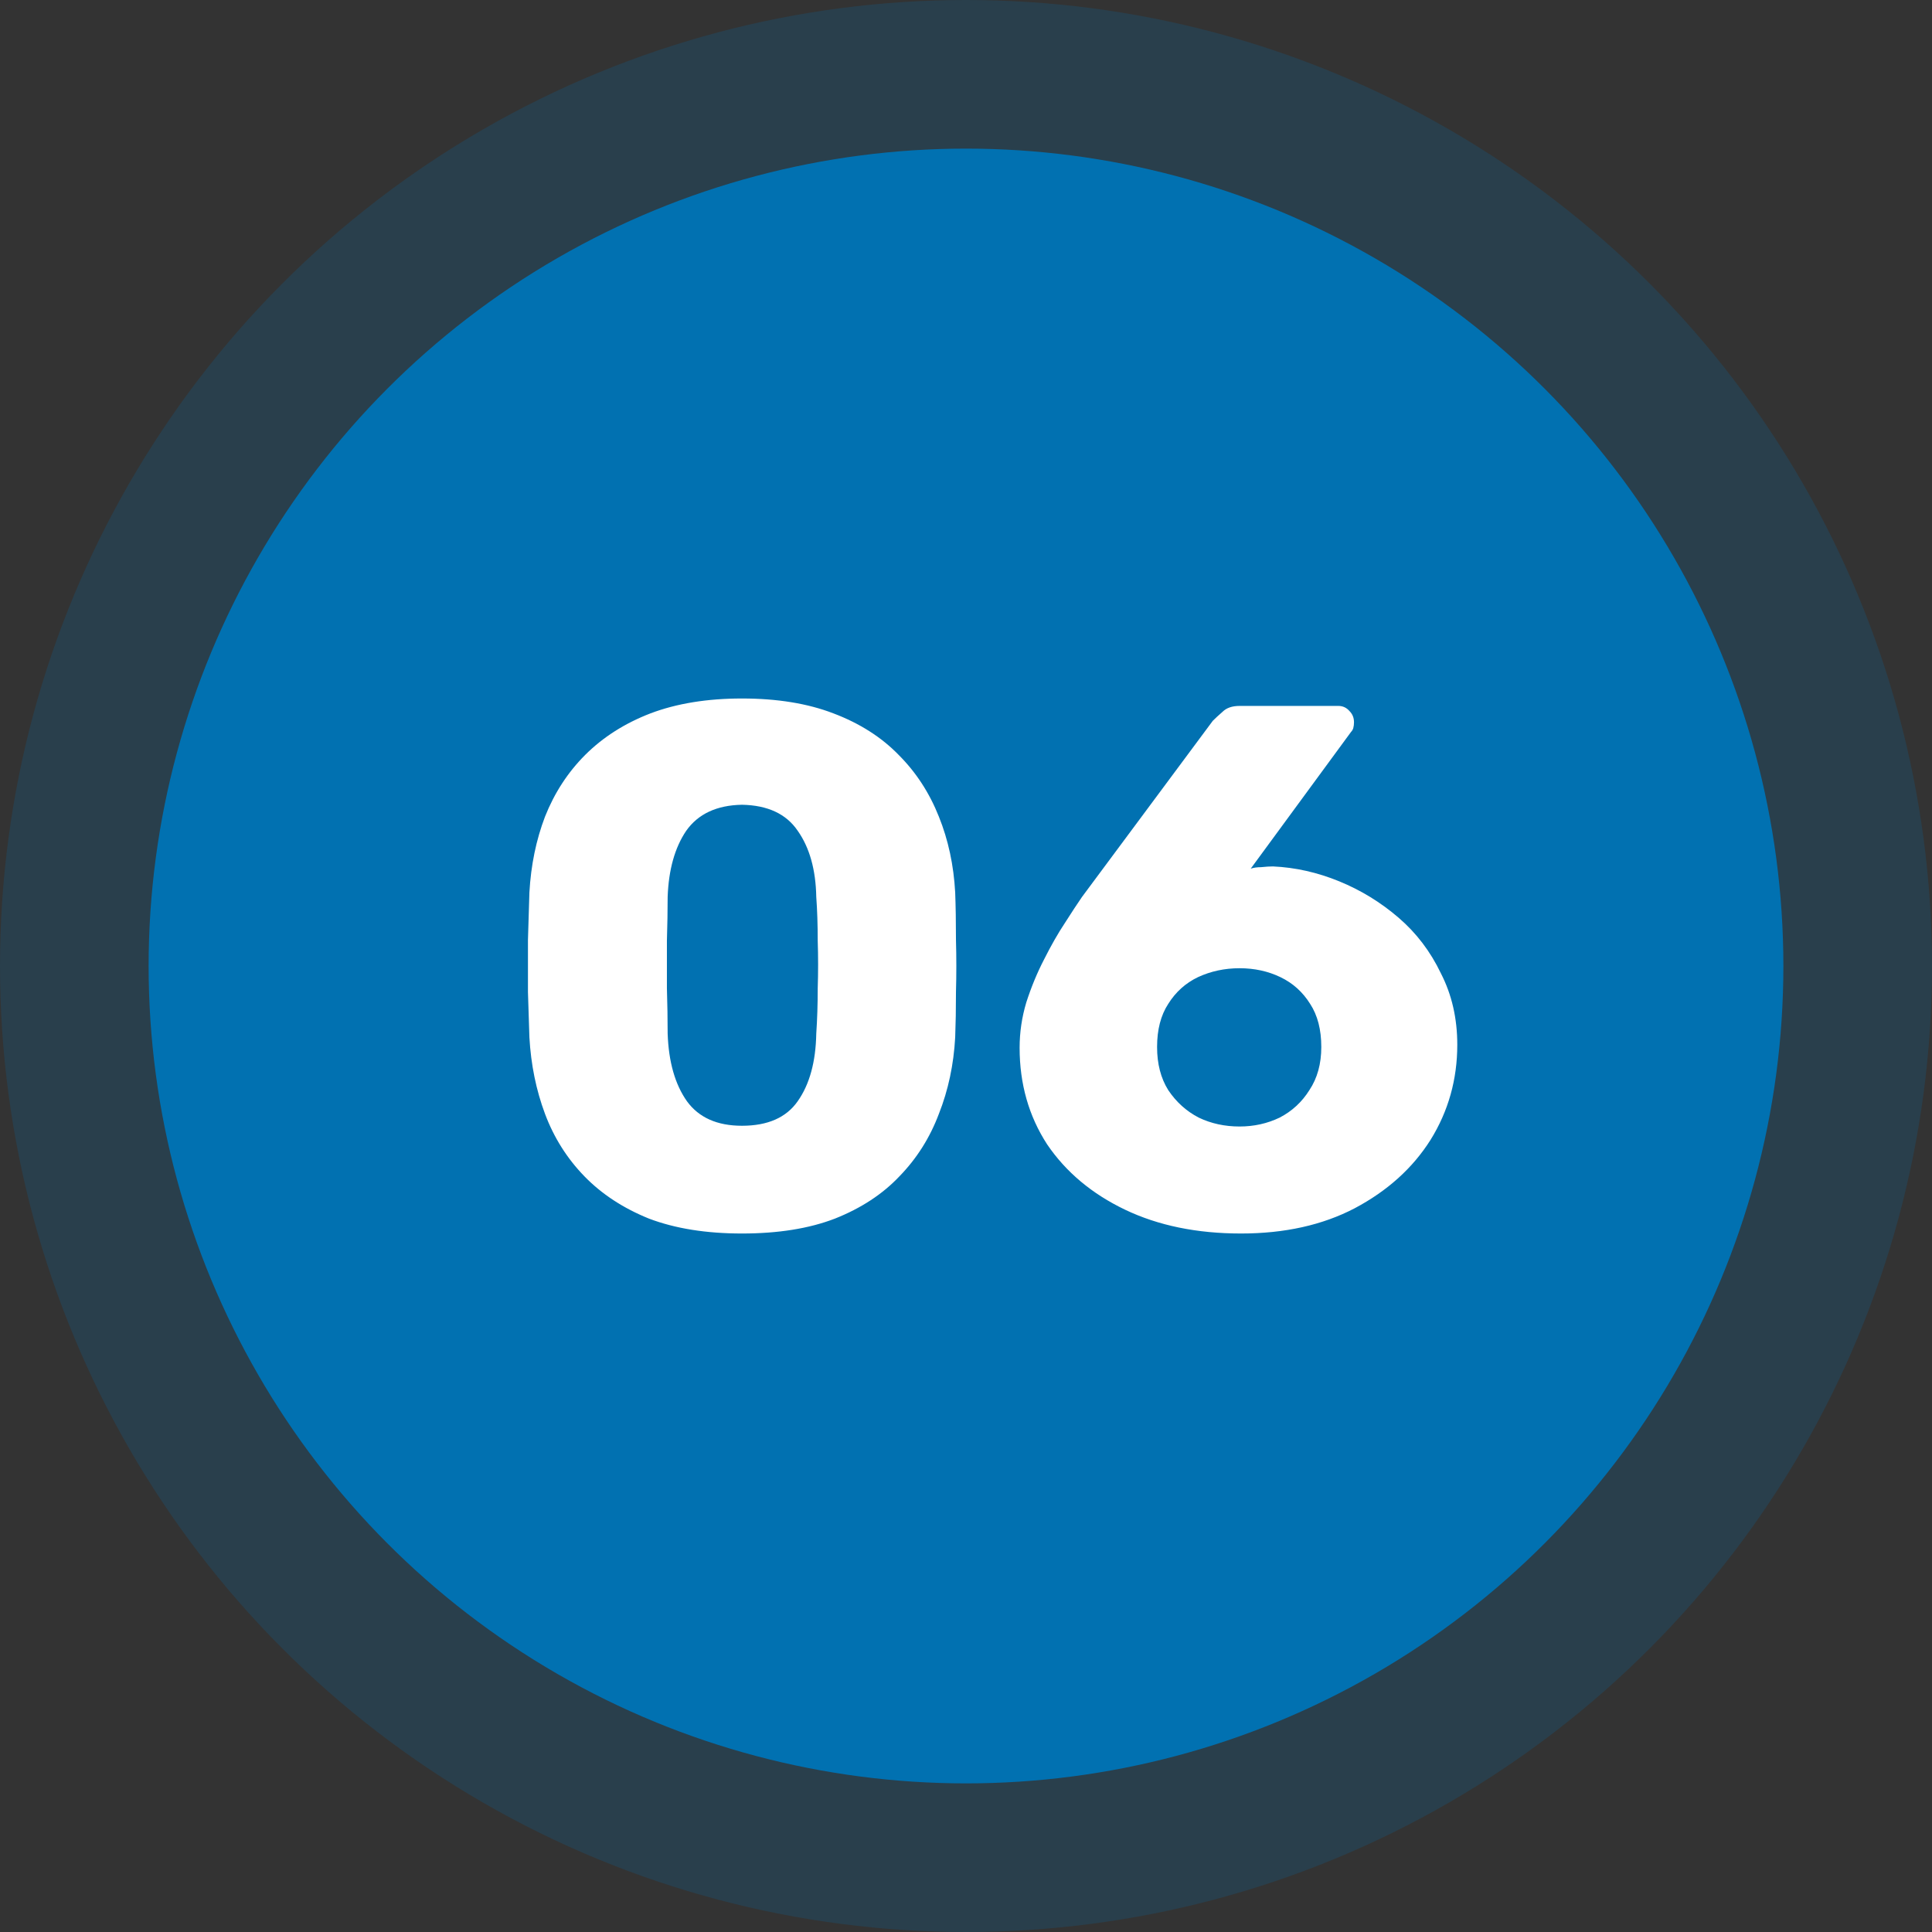 <svg width="52" height="52" viewBox="0 0 52 52" fill="none" xmlns="http://www.w3.org/2000/svg">
<rect x="0" y="0" width="52" height="52" fill="#333333" stroke="none"/>
<circle cx="26" cy="26" r="26" fill="#0171B1" fill-opacity="0.2"/>
<circle cx="26" cy="26" r="22" fill="#0171B1"/>
<path d="M19.97 33.2C19.009 33.2 18.176 33.067 17.47 32.8C16.776 32.52 16.196 32.14 15.729 31.66C15.263 31.18 14.909 30.62 14.669 29.98C14.43 29.34 14.29 28.653 14.249 27.92C14.236 27.56 14.223 27.153 14.21 26.7C14.21 26.233 14.21 25.767 14.21 25.3C14.223 24.82 14.236 24.393 14.249 24.02C14.29 23.287 14.43 22.607 14.669 21.98C14.923 21.34 15.283 20.787 15.749 20.32C16.23 19.84 16.816 19.467 17.509 19.2C18.216 18.933 19.036 18.8 19.97 18.8C20.916 18.8 21.736 18.933 22.43 19.2C23.136 19.467 23.723 19.84 24.189 20.32C24.656 20.787 25.016 21.34 25.27 21.98C25.523 22.607 25.669 23.287 25.709 24.02C25.723 24.393 25.73 24.82 25.73 25.3C25.743 25.767 25.743 26.233 25.73 26.7C25.73 27.153 25.723 27.56 25.709 27.92C25.669 28.653 25.523 29.34 25.27 29.98C25.029 30.62 24.676 31.18 24.209 31.66C23.756 32.14 23.176 32.52 22.47 32.8C21.776 33.067 20.943 33.2 19.97 33.2ZM19.97 30.3C20.663 30.3 21.163 30.08 21.47 29.64C21.79 29.187 21.956 28.58 21.97 27.82C21.996 27.433 22.009 27.027 22.009 26.6C22.023 26.173 22.023 25.747 22.009 25.32C22.009 24.893 21.996 24.5 21.97 24.14C21.956 23.407 21.79 22.813 21.47 22.36C21.163 21.907 20.663 21.673 19.97 21.66C19.29 21.673 18.79 21.907 18.47 22.36C18.163 22.813 17.996 23.407 17.97 24.14C17.97 24.5 17.963 24.893 17.95 25.32C17.95 25.747 17.95 26.173 17.95 26.6C17.963 27.027 17.97 27.433 17.97 27.82C17.996 28.58 18.169 29.187 18.489 29.64C18.809 30.08 19.303 30.3 19.97 30.3ZM33.403 33.2C32.217 33.2 31.177 32.987 30.283 32.56C29.39 32.133 28.69 31.547 28.183 30.8C27.69 30.04 27.443 29.173 27.443 28.2C27.443 27.787 27.503 27.38 27.623 26.98C27.756 26.567 27.916 26.18 28.103 25.82C28.29 25.447 28.477 25.12 28.663 24.84C28.85 24.547 29.003 24.313 29.123 24.14L32.643 19.4C32.71 19.333 32.797 19.253 32.903 19.16C33.01 19.053 33.163 19 33.363 19H36.023C36.143 19 36.243 19.047 36.323 19.14C36.403 19.22 36.443 19.32 36.443 19.44C36.443 19.493 36.437 19.547 36.423 19.6C36.41 19.64 36.39 19.673 36.363 19.7L33.663 23.38C33.743 23.353 33.837 23.34 33.943 23.34C34.063 23.327 34.17 23.32 34.263 23.32C34.863 23.347 35.456 23.48 36.043 23.72C36.63 23.96 37.163 24.287 37.643 24.7C38.123 25.113 38.503 25.613 38.783 26.2C39.077 26.773 39.223 27.413 39.223 28.12C39.223 29.053 38.983 29.907 38.503 30.68C38.023 31.44 37.343 32.053 36.463 32.52C35.596 32.973 34.577 33.2 33.403 33.2ZM33.363 30.32C33.75 30.32 34.11 30.24 34.443 30.08C34.776 29.907 35.043 29.66 35.243 29.34C35.456 29.02 35.563 28.633 35.563 28.18C35.563 27.713 35.463 27.327 35.263 27.02C35.063 26.7 34.797 26.46 34.463 26.3C34.13 26.14 33.763 26.06 33.363 26.06C32.963 26.06 32.59 26.14 32.243 26.3C31.91 26.46 31.643 26.7 31.443 27.02C31.243 27.327 31.143 27.713 31.143 28.18C31.143 28.633 31.243 29.02 31.443 29.34C31.657 29.66 31.93 29.907 32.263 30.08C32.596 30.24 32.963 30.32 33.363 30.32Z" fill="white"/>
</svg>
